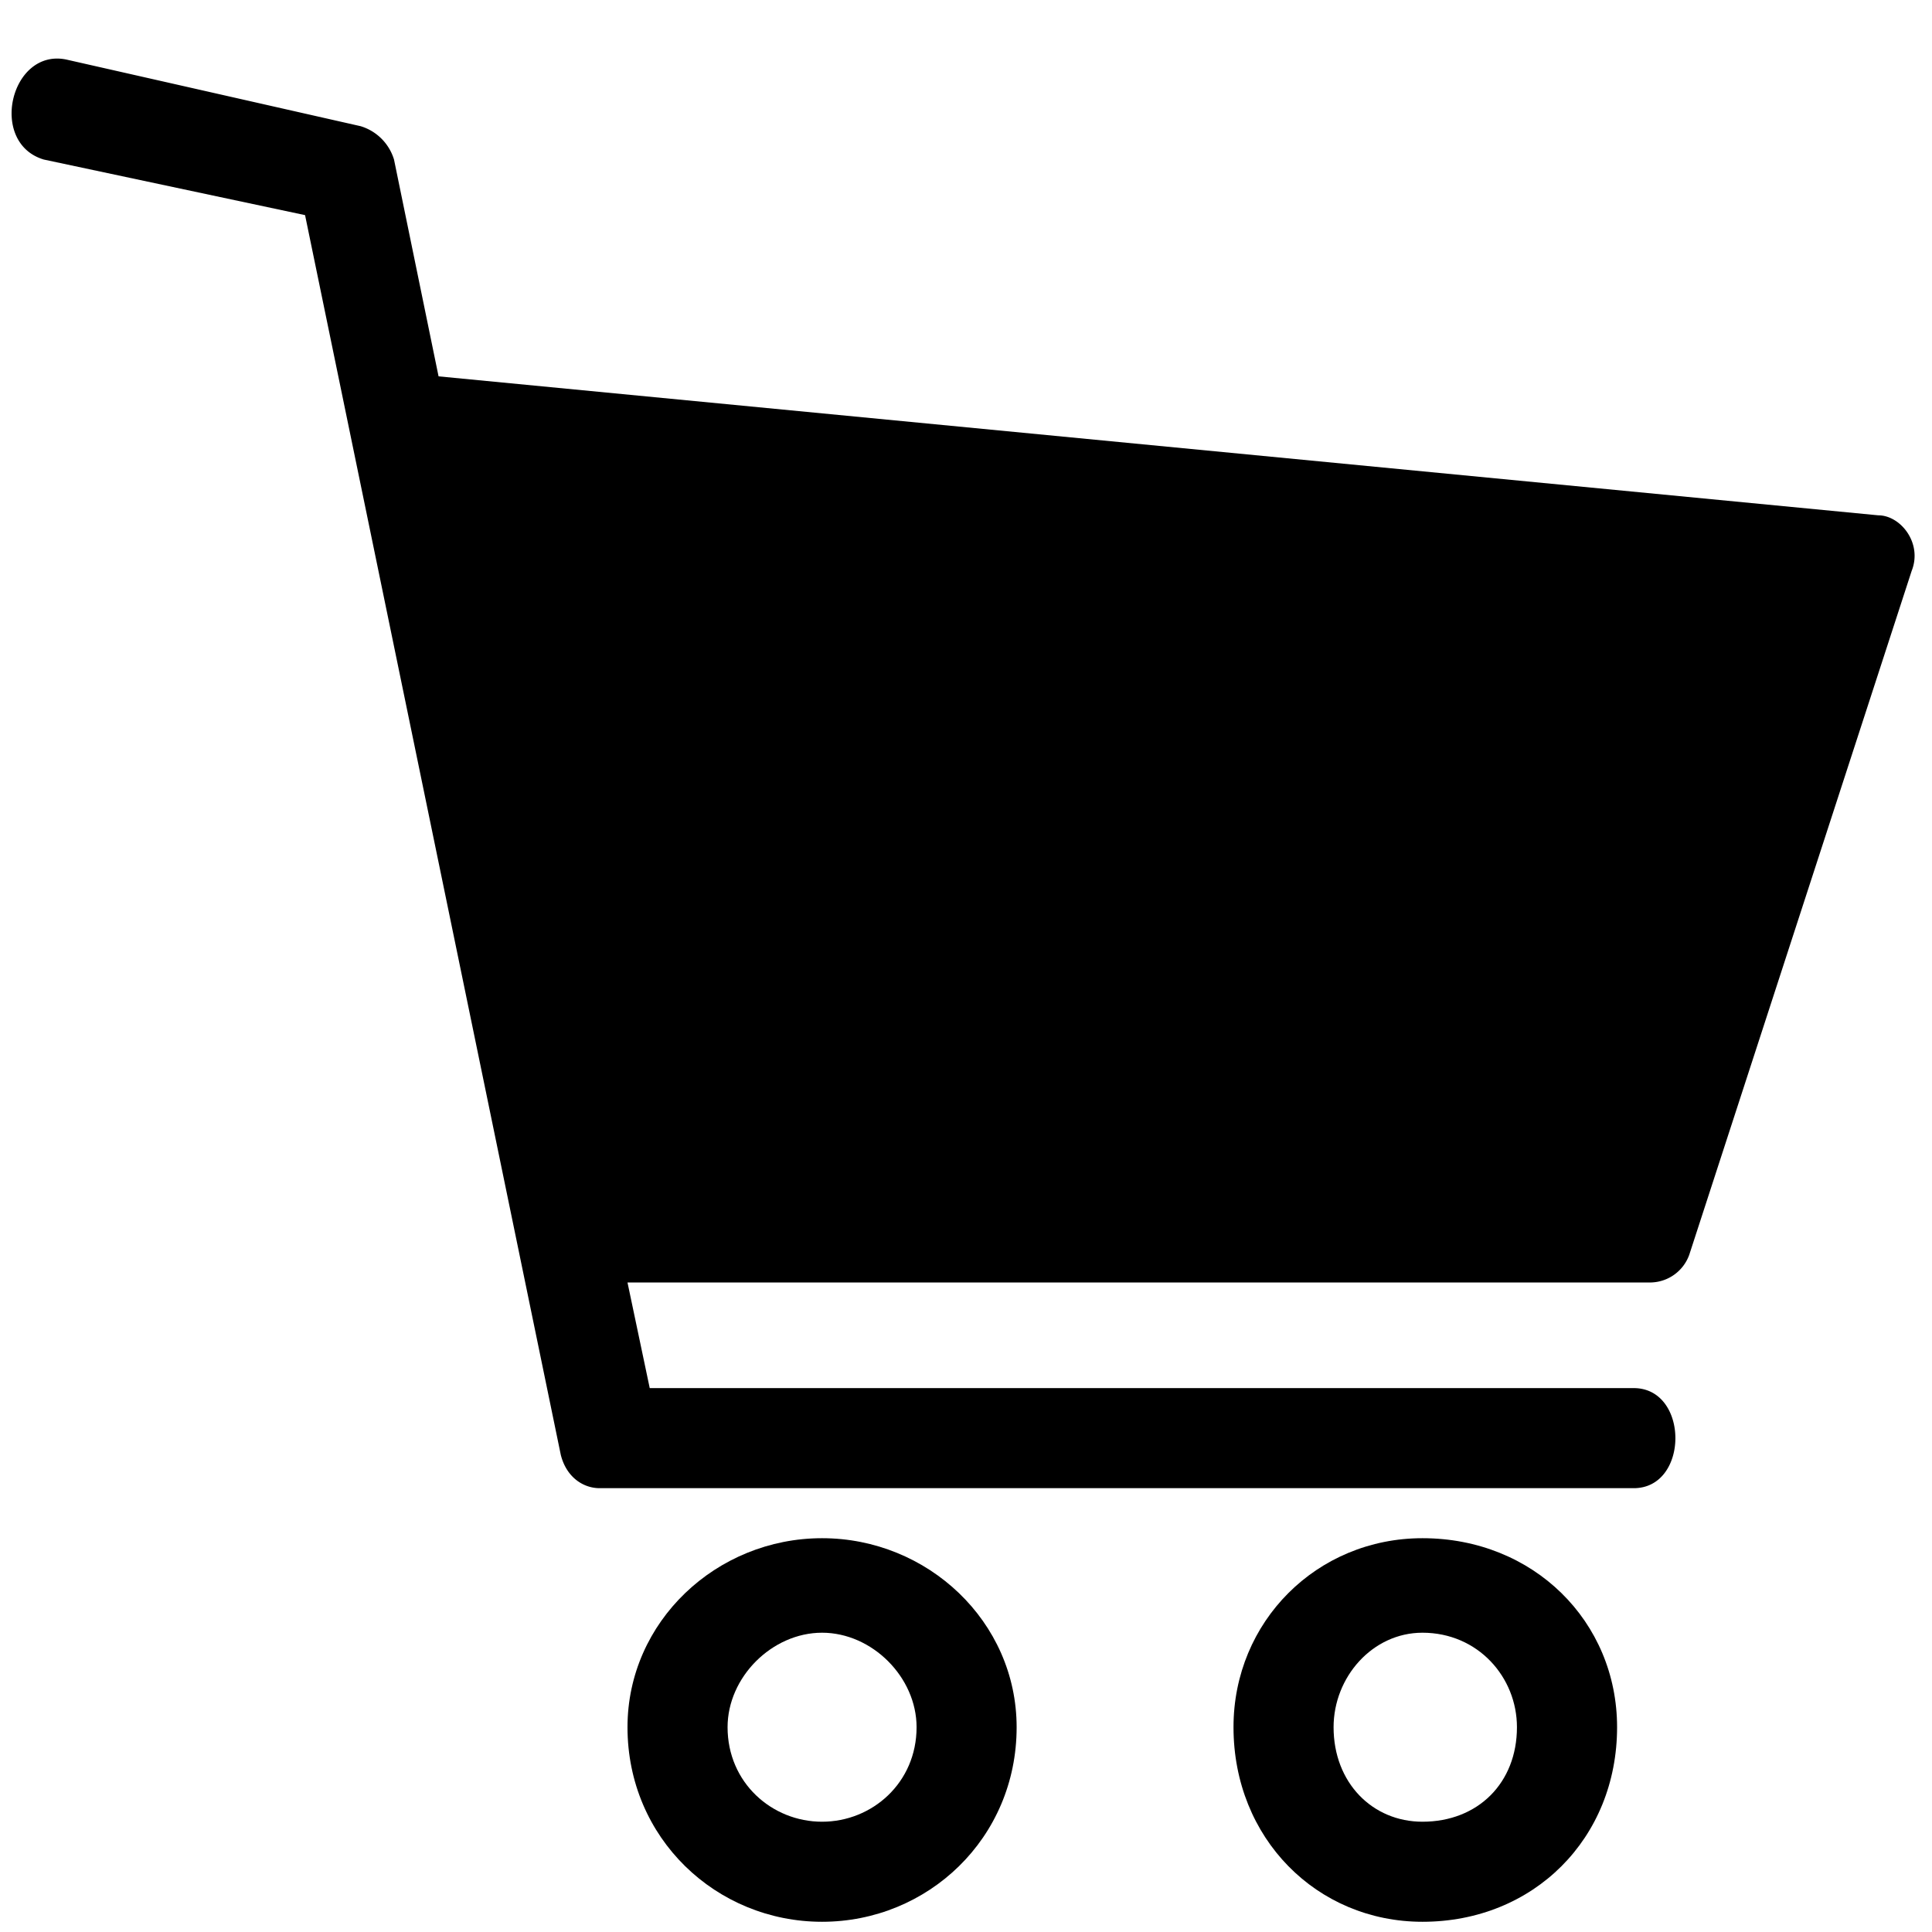 <svg id="Layer_1" data-name="Layer 1" xmlns="http://www.w3.org/2000/svg" viewBox="0 0 1000 1000"><path d="M34.18,30.79l152.5,34.53a25.91,25.91,0,0,1,17.26,17.26L227,194.8,972.2,266.73c11.51,0,23,14.39,17.27,28.78L874.37,649.43a21.63,21.63,0,0,1-20.14,14.38H324.79l11.51,54.67H845.6c28.77,0,28.77,51.8,0,51.8H310.41c-8.64,0-17.27-5.76-20.15-17.27L157.9,111.35,22.67,82.58C-6.11,74,5.4,25,34.18,30.79Z"/><path d="M425.5,796.17c54.67,0,100.71,43.16,100.71,97.83,0,57.55-46,100.71-100.71,100.71S324.79,951.55,324.79,894C324.79,839.33,370.83,796.17,425.5,796.17Zm0,48.92c-25.9,0-48.91,23-48.91,48.91,0,28.78,23,48.92,48.91,48.92s48.92-20.14,48.92-48.92C474.42,868.11,451.4,845.09,425.5,845.09Z"/><path d="M736.26,796.17C793.81,796.17,837,839.33,837,894c0,57.55-43.16,100.71-100.71,100.71-54.67,0-97.83-43.16-97.83-100.71C638.43,839.33,681.59,796.17,736.26,796.17Zm0,48.92c-25.9,0-46,23-46,48.91,0,28.78,20.14,48.92,46,48.92,28.77,0,48.91-20.14,48.91-48.92C785.17,868.11,765,845.09,736.26,845.09Z"/></svg>